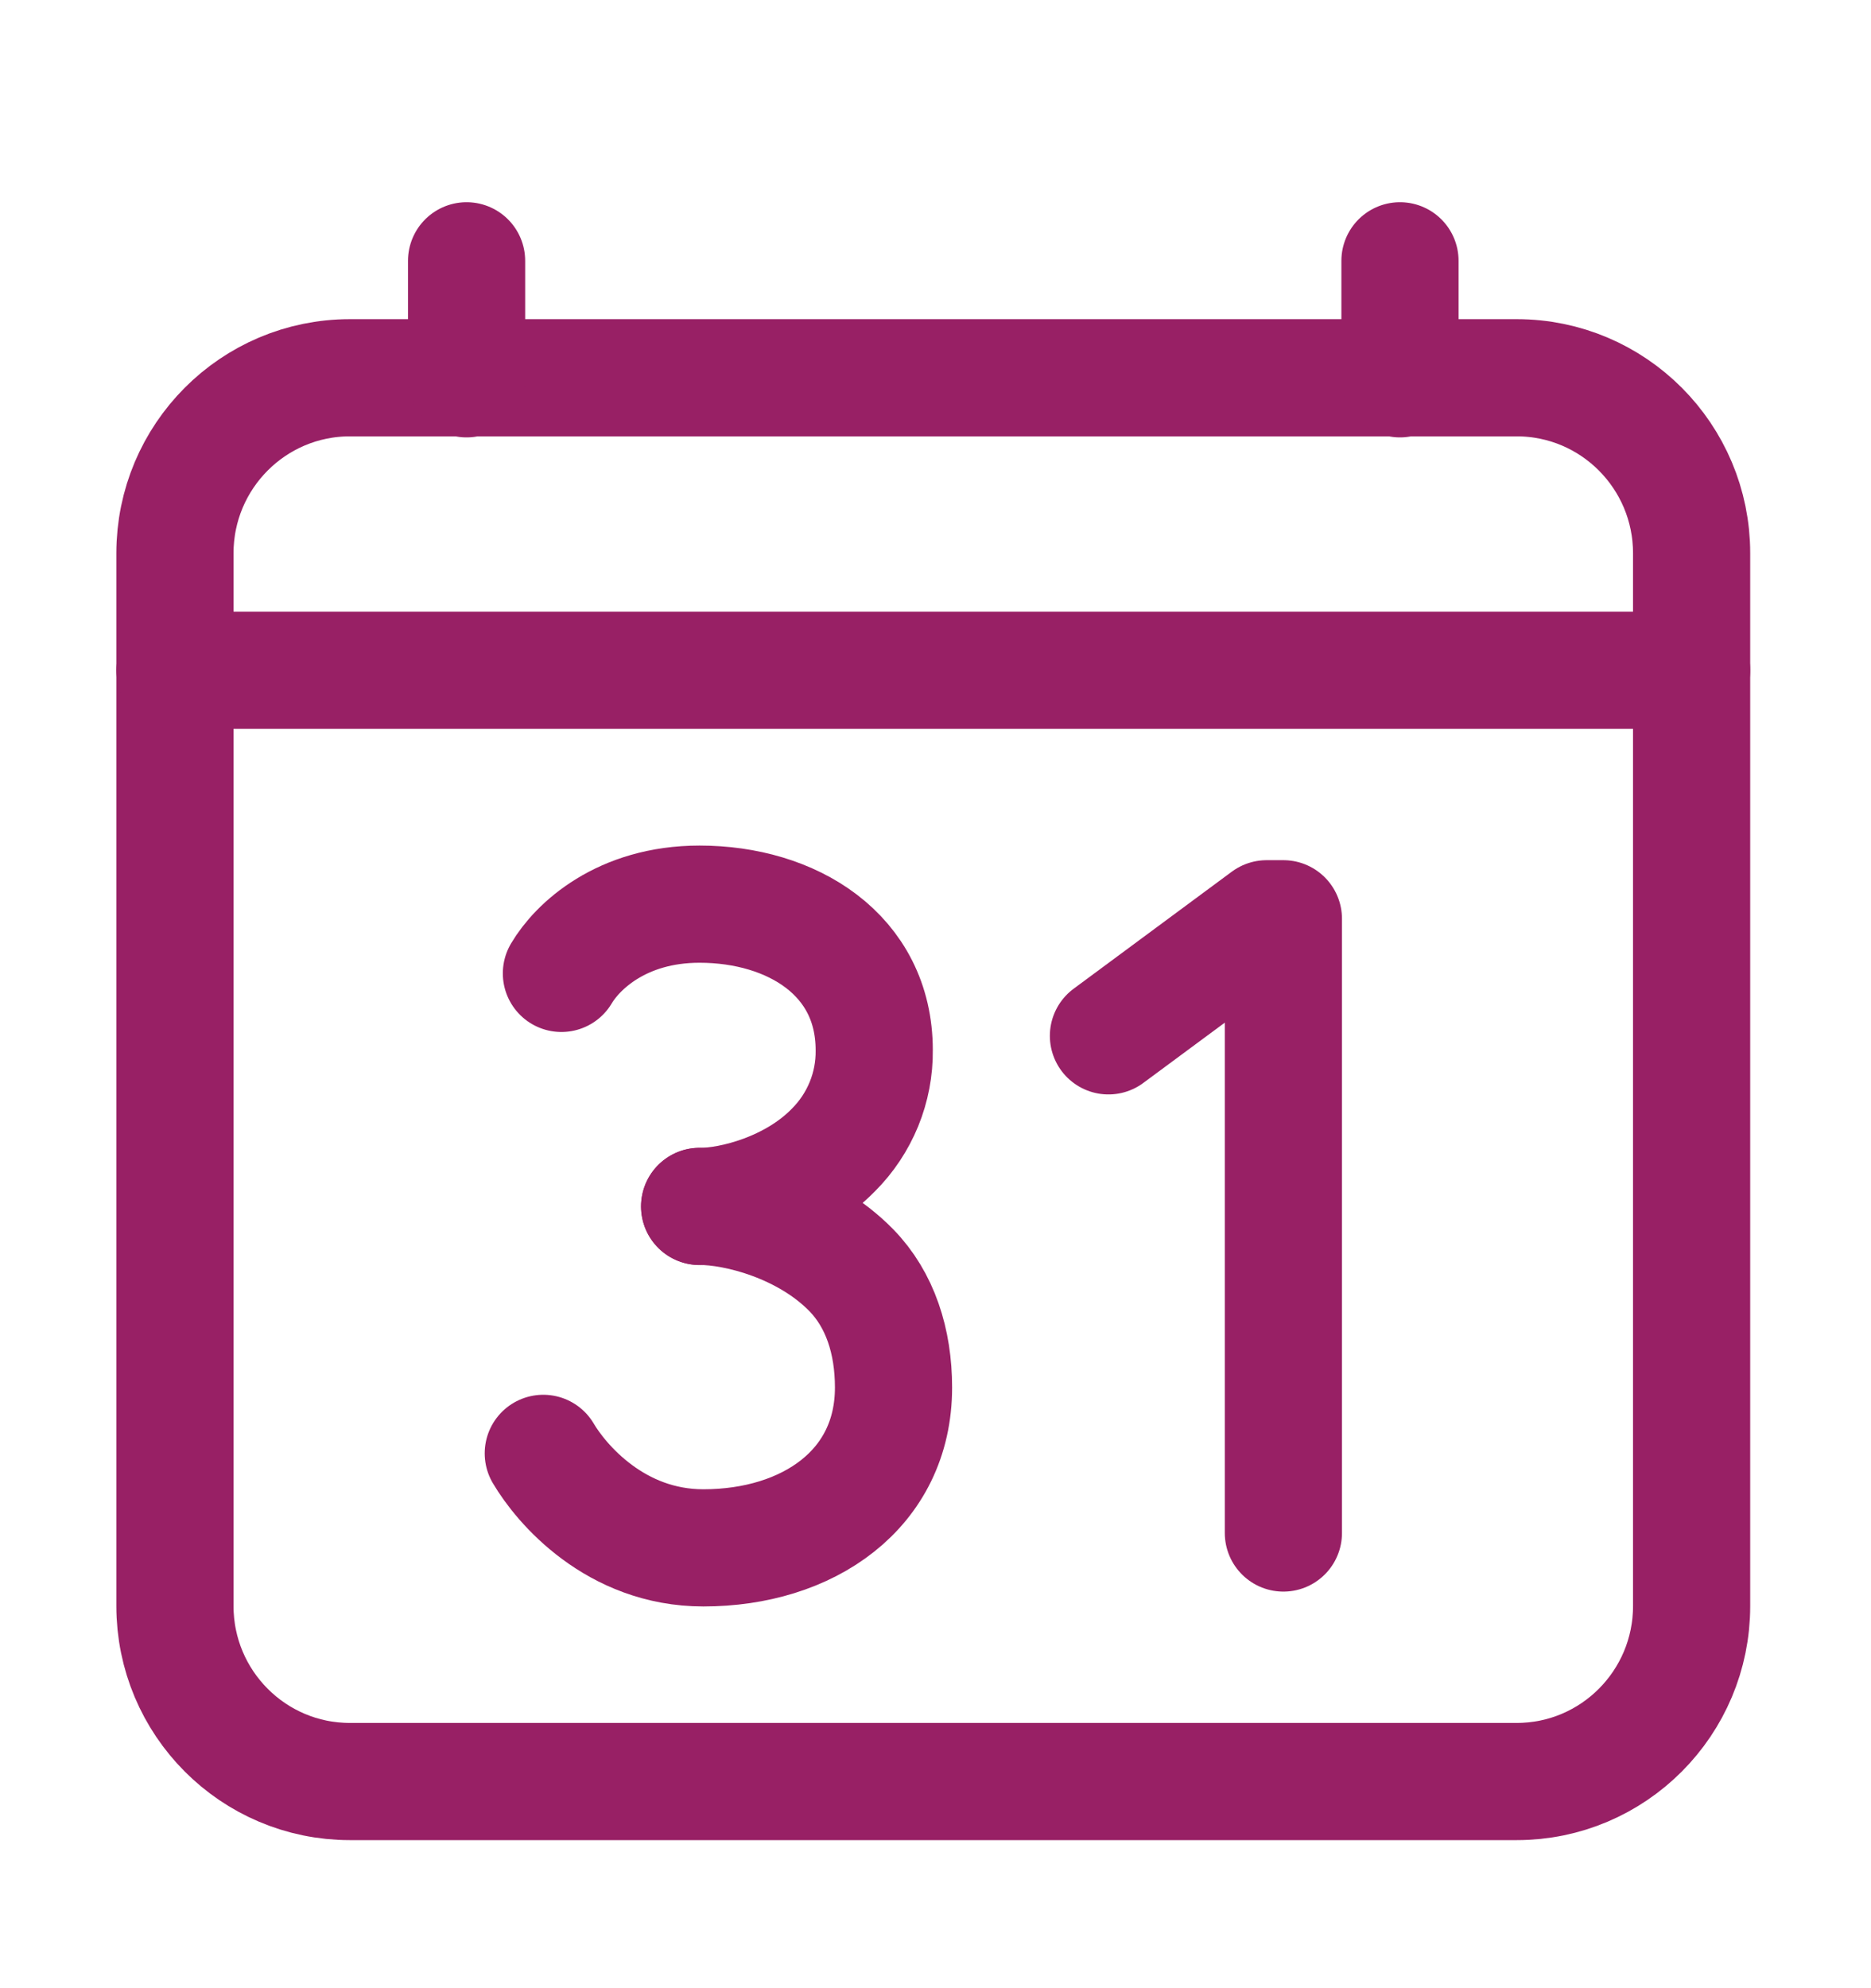 <svg width="16" height="17" viewBox="0 0 16 17" fill="none" xmlns="http://www.w3.org/2000/svg">
<path d="M12.97 3.23H2.992C2.166 3.23 1.496 3.902 1.496 4.731V13.732C1.496 14.561 2.166 15.233 2.992 15.233H12.97C13.796 15.233 14.466 14.561 14.466 13.732V4.731C14.466 3.902 13.796 3.23 12.97 3.23Z" stroke="#982065" stroke-width="1.002" stroke-linejoin="round"/>
<path d="M3.99 2.23V3.239" stroke="#982065" stroke-width="1.002" stroke-linecap="round" stroke-linejoin="round"/>
<path d="M11.972 2.23V3.239" stroke="#982065" stroke-width="1.002" stroke-linecap="round" stroke-linejoin="round"/>
<path d="M14.466 5.731H1.496" stroke="#982065" stroke-width="1.002" stroke-linecap="round" stroke-linejoin="round"/>
<path d="M9.479 8.857L10.832 7.856H10.975V13.108" stroke="#982065" stroke-width="1.002" stroke-linecap="round" stroke-linejoin="round"/>
<path d="M5.983 10.316C6.267 10.316 6.787 10.182 7.128 9.832C7.24 9.72 7.328 9.587 7.388 9.441C7.448 9.294 7.478 9.137 7.476 8.979C7.476 8.162 6.771 7.731 5.982 7.731C5.314 7.731 4.936 8.094 4.801 8.323" stroke="#982065" stroke-width="1.002" stroke-linecap="round" stroke-linejoin="round"/>
<path d="M4.646 12.427C4.798 12.685 5.261 13.235 6.015 13.235C6.907 13.235 7.641 12.736 7.641 11.864C7.641 11.47 7.527 11.114 7.28 10.861C6.894 10.466 6.305 10.315 5.983 10.315" stroke="#982065" stroke-width="1.002" stroke-linecap="round" stroke-linejoin="round"/>
</svg>
